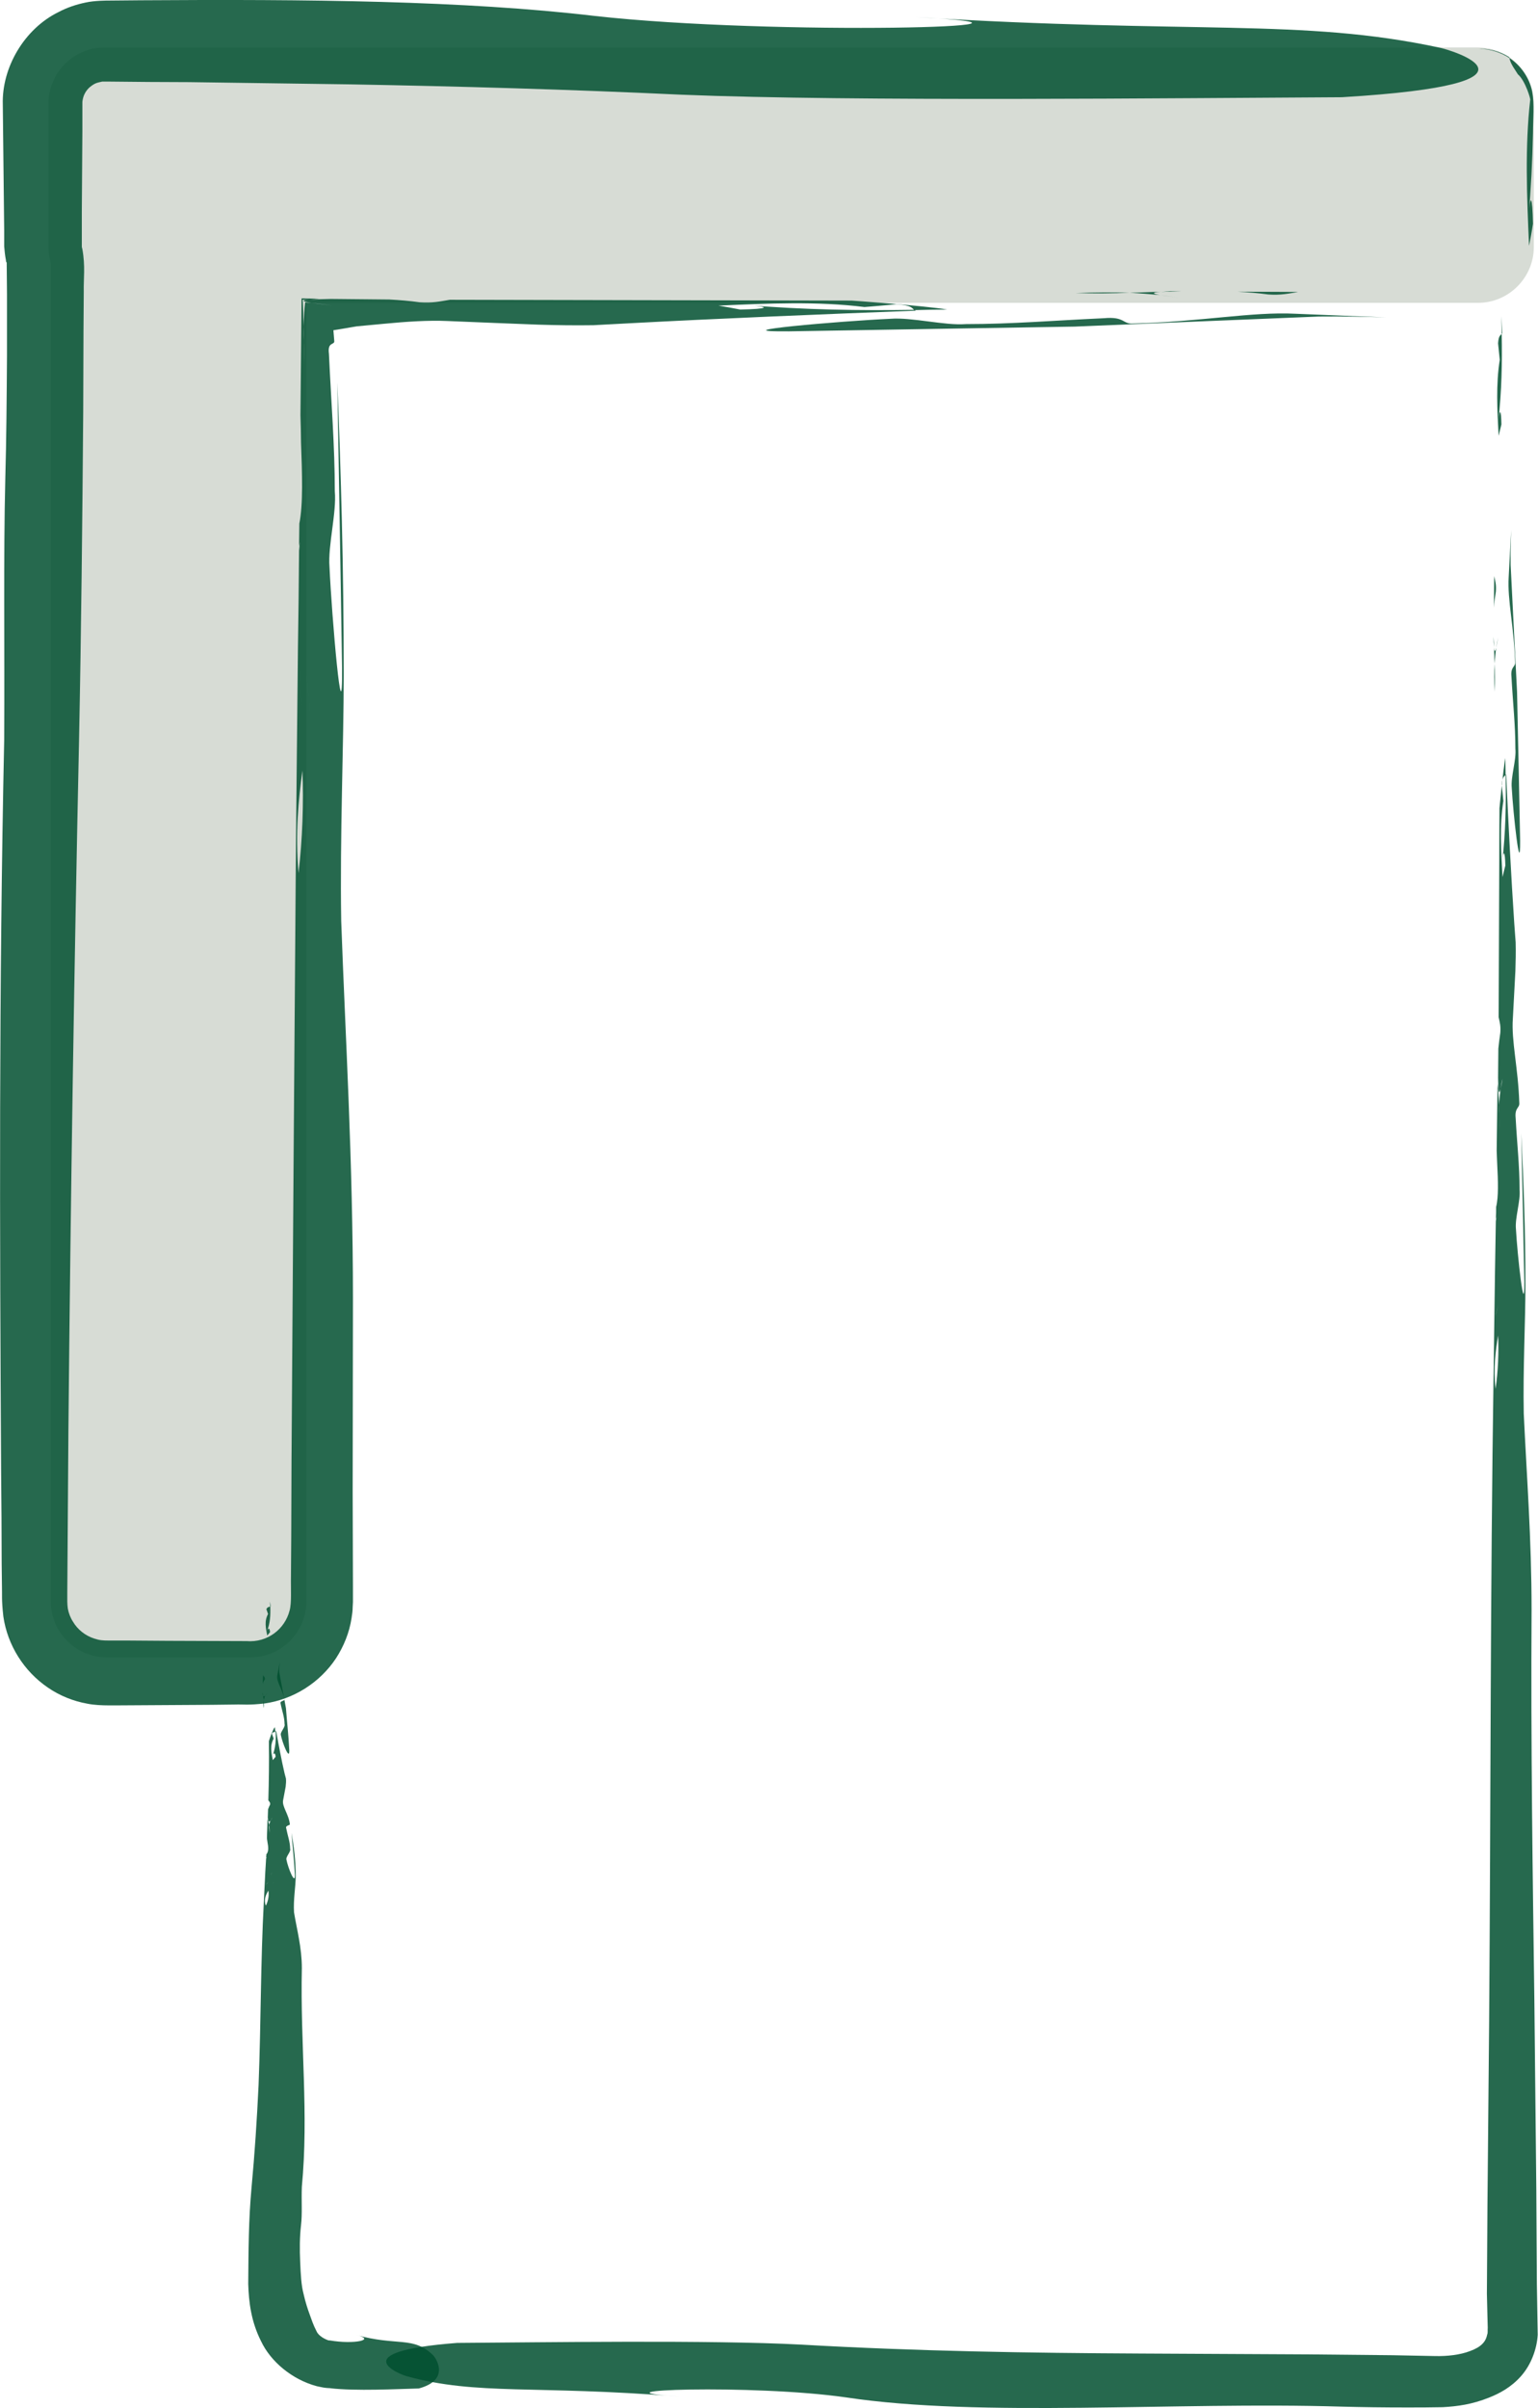 <?xml version="1.0" encoding="utf-8"?>
<!-- Generator: Adobe Illustrator 23.0.6, SVG Export Plug-In . SVG Version: 6.00 Build 0)  -->
<svg version="1.1" id="Laag_1" xmlns="http://www.w3.org/2000/svg" xmlns:xlink="http://www.w3.org/1999/xlink" x="0px" y="0px"
	 viewBox="0 0 55.08 86.19" style="enable-background:new 0 0 55.08 86.19;" xml:space="preserve">
<style type="text/css">
	.st0{fill:#D7DCD5;}
	.st1{opacity:0.85;}
	.st2{fill:#004F2F;}
</style>
<g>
	<path class="st0" d="M8.98,59.32H3.81c-1.09,0-1.99-0.9-1.99-1.99V3.73c0-1.09,0.9-1.99,1.99-1.99h5.17c1.09,0,1.99,0.9,1.99,1.99
		v53.6C10.97,58.42,10.07,59.32,8.98,59.32z"/>
	<path class="st0" d="M54.93,3.7v5.14c0,1.1-0.9,2-2,2H3.74c-1.1,0-2-0.9-2-2V3.7c0-1.1,0.9-2,2-2h49.19
		C54.03,1.7,54.93,2.6,54.93,3.7z"/>
	<g>
		<g>
			<g>
				<g>
					<g class="st1">
						<g>
							<path class="st2" d="M46.49,10.45c-0.72,0-1.45-0.01-2.17-0.01c0.36,0.02,0.73,0.05,1.1,0.1
								C45.88,10.57,46.13,10.51,46.49,10.45z"/>
							<path class="st2" d="M42.3,10.42c-0.13,0-0.26,0-0.39,0c-0.12,0.01-0.23,0.02-0.33,0.03L42.3,10.42z"/>
							<path class="st2" d="M38.52,10.49c0.67,0.02,1.31,0.01,1.93-0.01C39.9,10.46,39.27,10.46,38.52,10.49z"/>
							<path class="st2" d="M41.54,10.56c-0.23-0.04-0.35-0.09,0.04-0.12c0,0,0.01,0,0.02,0c-0.38,0.01-0.75,0.03-1.14,0.04
								C40.86,10.5,41.22,10.53,41.54,10.56z"/>
							<path class="st2" d="M41.54,10.56c0.24,0.03,0.57,0.08,0.7,0.1C42.04,10.63,41.8,10.59,41.54,10.56z"/>
							<path class="st2" d="M40.58,11.58c-0.38,0.03-0.29-0.26-1.05-0.19c-1.77,0.08-3.28,0.21-4.94,0.21
								c-0.75,0.06-1.94-0.25-2.7-0.19c-1.78,0.08-6.3,0.47-3.63,0.45c4.01-0.07,6.63-0.11,10.23-0.17
								c2.92-0.12,5.75-0.24,8.74-0.36c0.84-0.01,1.62,0.01,2.41,0.03c-1.03-0.04-2.09-0.08-3.25-0.13
								C44.85,11.15,42.99,11.52,40.58,11.58z"/>
							<path class="st2" d="M54.36,2.66c0.27,0.23,0.47,0.92,0.44,0.92c-0.19,1.67-0.12,3.45-0.04,5.22
								c0.05-0.26,0.1-0.52,0.14-0.79C54.88,7,54.8,6.88,54.74,7.78c0.09-1.03,0.14-2.03,0.16-3.03c0-0.5,0.06-1-0.03-1.48
								c-0.1-0.48-0.4-0.92-0.82-1.2C54.1,2.22,54.08,2.24,54.36,2.66z"/>
							<path class="st2" d="M52.97,1.75c0.38,0,0.77,0.12,1.09,0.33c0-0.01-0.01-0.03-0.02-0.04c-0.34-0.21-0.73-0.31-1.11-0.29
								H52.97z"/>
							<path class="st2" d="M30.5,10.76c-5.03-0.01-9.76-0.02-14.39-0.03c-0.36,0.06-0.6,0.12-1.08,0.09
								c-0.36-0.05-0.72-0.08-1.09-0.1c-0.7-0.01-1.4-0.01-2.09-0.02c-0.25,0.01-0.5,0.01-0.75,0.02c0,0-0.01,0-0.02,0
								c-0.16,0.01-0.22,0.03-0.2,0.05c0,0.02,0.01,0.02,0.01,0.01c0.03,0.02,0.14,0.04,0.26,0.06c0.29,0.03,0.55,0.07,0.76,0.1
								c-0.15-0.02-0.5-0.07-0.76-0.1c-0.07-0.01-0.14-0.01-0.22-0.02c-0.03,0.24-0.05,0.53-0.06,0.87
								c0.02,0.66,0.03,1.31,0.01,1.97c-0.03-0.72-0.03-1.4-0.01-1.97c-0.01-0.33-0.02-0.65-0.03-0.96c0.09,0,0.17-0.01,0.26-0.01
								c0.11-0.01,0.22-0.02,0.33-0.03l-0.63-0.01l-0.04,4.19c0.01,0.35,0.02,0.69,0.02,0.96c0.04,1.11,0.08,2.22-0.06,2.91
								c0,0.27-0.01,0.55-0.01,0.82l0.03-0.16c-0.01,0.12-0.02,0.22-0.03,0.31c-0.01,1.16-0.02,2.32-0.04,3.48
								c0.05,0.75,0.11,1.54,0.16,2.31c0,0-0.1,0.52-0.14,0.78c0.07,0.32,0.12,0.77,0.14,1.3c0.09-0.63,0.18-1.2,0.24-1.73
								c0.14-0.78-0.29-1.75-0.02-2.67c-0.27,0.92,0.16,1.89,0.02,2.67c-0.06,0.53-0.15,1.1-0.24,1.73c0.05,1.1,0,2.52-0.14,3.67
								c-0.12-1.42,0-2.62,0.14-3.67c-0.02-0.53-0.07-0.98-0.14-1.3c0.05-0.26,0.14-0.78,0.14-0.78c-0.05-0.77-0.11-1.55-0.16-2.31
								c-0.02,2.28-0.05,4.57-0.07,6.92c-0.06,7.56-0.11,14.82-0.16,22.16l-0.01,2.75l-0.01,1.38c-0.01,0.45,0.03,0.98-0.05,1.25
								c-0.17,0.66-0.79,1.15-1.54,1.09c-0.93,0-1.86-0.01-2.8-0.01l-1.41-0.01H3.91c-0.23,0-0.35-0.01-0.53-0.07
								c-0.32-0.1-0.6-0.32-0.77-0.61c-0.09-0.14-0.15-0.3-0.18-0.46c-0.01-0.08-0.02-0.16-0.02-0.25v-0.35
								c0.01-1.91,0.03-3.84,0.04-5.8c0.08-8.5,0.21-16.66,0.38-24.66c0.08-3.99,0.12-7.89,0.15-11.76c0-0.97,0.01-1.93,0.01-2.89
								L3,10.43c-0.01-0.46,0.06-0.9-0.05-1.51L2.93,8.84V8.66V8.3V7.58l0.01-1.44l0.01-1.43V3.99c0-0.1,0-0.28,0-0.32
								c0-0.05,0.01-0.09,0.02-0.14c0.04-0.18,0.15-0.35,0.31-0.46c0.08-0.06,0.16-0.1,0.25-0.12c0.04-0.01,0.09-0.02,0.13-0.03
								h0.23c0.96,0.01,1.92,0.02,2.88,0.02c1.92,0.03,3.85,0.05,5.79,0.08c3.88,0.07,7.82,0.18,11.85,0.37
								c6.19,0.25,17.68,0.12,23.65,0.09c8-0.48,3.85-1.71,3.47-1.78c-4.91-1.05-8.76-0.47-18.77-1.09
								c6.82,0.35-5.03,0.68-11.47-0.04c-4.66-0.55-10.31-0.6-16.24-0.56L3.93,0.02c-0.12,0-0.54,0-0.86,0.07
								C2.73,0.16,2.4,0.27,2.1,0.43c-1.23,0.6-2.04,1.99-2,3.31c0.02,1.5,0.03,3.01,0.05,4.52v0.56C0.16,8.95,0.18,9.15,0.21,9.3
								c0.01,0.13,0.04,0.08,0.03,0.1v0.02l0.01,1.09c0,0.75,0,1.49,0,2.23c-0.01,1.48-0.02,2.95-0.06,4.38
								C0.12,20,0.17,23.05,0.15,26.49c-0.19,8.91-0.16,17.5-0.11,26.21c0.01,1.09,0.02,2.18,0.02,3.27l0.01,0.82
								c0.01,0.29-0.02,0.45,0.05,1.07c0.15,1.03,0.74,1.96,1.59,2.54c0.42,0.29,0.91,0.49,1.42,0.58c0.24,0.05,0.55,0.06,0.73,0.06
								h0.41l1.66-0.01l1.66-0.01l0.83-0.01c0.3-0.01,0.46,0.03,1.07-0.04c1.03-0.15,1.97-0.75,2.54-1.61
								c0.28-0.43,0.48-0.92,0.56-1.44c0.02-0.13,0.04-0.26,0.04-0.39l0.01-0.19v-0.11v-0.42c0-1.13-0.01-2.26-0.01-3.4
								c0-2.28,0.01-4.59,0.01-6.93c0-4.96-0.27-9.33-0.42-13.51c-0.05-3.05,0.09-6.32,0.09-8.8c0-3.9-0.1-7.26-0.23-10.48
								c0.06,3.59,0.11,6.23,0.17,10.23c0.02,2.67-0.37-1.86-0.45-3.63c-0.06-0.76,0.26-1.95,0.19-2.71c0-1.64-0.13-3.17-0.21-4.92
								c-0.06-0.45,0.22-0.29,0.19-0.47c-0.01-0.13-0.02-0.25-0.03-0.37c0.23-0.04,0.45-0.07,0.66-0.11l0.18-0.03l0.32-0.03
								c0.22-0.02,0.43-0.04,0.64-0.06c0.84-0.08,1.59-0.13,2.28-0.1c1.17,0.05,2.22,0.09,3.25,0.13c0.65,0.02,1.3,0.03,1.98,0.02
								c0.43-0.02,0.87-0.05,1.31-0.07c-0.35-0.09-0.48-0.2-0.59-0.3c0.63,0.03,1.54,0.07,2.17,0.1c-0.63-0.03-1.54-0.07-2.17-0.1
								c0.12,0.11,0.24,0.22,0.59,0.3c3.17-0.17,6.84-0.32,10.24-0.45l-0.05-0.03c-1.99,0.03-3.93,0-6-0.17
								c0.89,0.06,0.78,0.14-0.24,0.16c-0.26-0.05-0.52-0.1-0.78-0.14c1.77-0.08,3.55-0.16,5.23,0.05c0,0,0.76-0.06,1.14-0.1
								c0.56,0.04,0.54,0.13,0.65,0.21c0.39-0.01,0.78-0.02,1.17-0.02C33.12,10.94,30.5,10.76,30.5,10.76z"/>
							<path class="st2" d="M10.87,11.73c-0.01-0.28-0.01-0.63-0.02-1c0.01,0,0.02,0,0.03,0h-0.03l-0.04,3.96
								C10.95,13.99,10.91,12.94,10.87,11.73z"/>
						</g>
					</g>
				</g>
			</g>
		</g>
	</g>
	<g>
		<g>
			<g>
				<g>
					<g class="st1">
						<g>
							<path class="st2" d="M53.51,20.62c0,0.37-0.01,0.75-0.01,1.13c0.01-0.19,0.04-0.38,0.07-0.57
								C53.59,20.93,53.55,20.8,53.51,20.62z"/>
							<path class="st2" d="M53.49,22.79c0,0.07,0,0.14,0,0.2c0.01,0.06,0.01,0.12,0.02,0.17L53.49,22.79z"/>
							<path class="st2" d="M53.53,24.76c0.01-0.35,0.01-0.68-0.01-1C53.51,24.04,53.51,24.37,53.53,24.76z"/>
							<path class="st2" d="M53.58,23.19c-0.03,0.12-0.06,0.18-0.08-0.02v-0.01c0.01,0.2,0.02,0.39,0.02,0.59
								C53.54,23.54,53.56,23.35,53.58,23.19z"/>
							<path class="st2" d="M53.58,23.19c0.03-0.13,0.06-0.29,0.07-0.37C53.63,22.93,53.6,23.05,53.58,23.19z"/>
							<path class="st2" d="M54.26,23.69c0.02,0.2-0.17,0.15-0.13,0.54c0.05,0.92,0.14,1.71,0.14,2.57c0.04,0.39-0.17,1.01-0.13,1.4
								c0.05,0.92,0.31,3.28,0.3,1.89c-0.04-2.08-0.07-3.45-0.11-5.32c-0.08-1.52-0.15-3-0.23-4.55c-0.01-0.44,0.01-0.84,0.02-1.25
								c-0.03,0.54-0.06,1.09-0.09,1.69C53.98,21.47,54.22,22.43,54.26,23.69z"/>
							<path class="st2" d="M53.65,12.29c0.02,0.2,0.06,0.59,0.06,0.59c-0.14,0.88-0.09,1.8-0.04,2.72l0.1-0.41
								c-0.01-0.53-0.06-0.59-0.11-0.12c0.12-1.07,0.14-2.09,0.12-3.12C53.73,12.02,53.67,12,53.65,12.29z"/>
							<path class="st2" d="M53.77,11.34c0,0.2,0.01,0.41,0.01,0.61c0.01,0,0.01-0.01,0.02-0.02c-0.01-0.2-0.02-0.41-0.03-0.61
								V11.34z"/>
							<path class="st2" d="M53.7,28.93c-0.01,2.62-0.02,5.08-0.03,7.48c0.04,0.18,0.08,0.31,0.06,0.56
								c-0.03,0.19-0.05,0.38-0.07,0.56c0,0.35-0.01,0.7-0.01,1.05c0,0.12,0.01,0.24,0.01,0.37v0.01c0.02,0.2,0.05,0.14,0.08,0.02
								c0.02-0.14,0.04-0.26,0.07-0.37c-0.01,0.08-0.04,0.24-0.07,0.37c-0.02,0.17-0.04,0.35-0.06,0.57c0.01,0.32,0.02,0.65,0.01,1
								c-0.02-0.38-0.02-0.72-0.01-1c-0.01-0.2-0.02-0.4-0.03-0.59c-0.01-0.06-0.01-0.11-0.02-0.17c-0.01,0.8-0.02,1.6-0.03,2.4
								c0.01,0.18,0.01,0.36,0.02,0.5c0.03,0.58,0.05,1.15-0.04,1.51c0,0.14,0,0.28-0.01,0.43c0.01-0.03,0.01-0.05,0.02-0.08
								c-0.01,0.06-0.01,0.11-0.02,0.16c-0.01,0.6-0.02,1.21-0.03,1.81c0.04,0.39,0.07,0.81,0.11,1.2c0,0-0.06,0.27-0.1,0.41
								c0.05,0.16,0.08,0.4,0.1,0.67c0.06-0.33,0.12-0.62,0.16-0.9c0.1-0.41-0.19-0.91-0.01-1.39c-0.18,0.48,0.11,0.98,0.01,1.39
								c-0.04,0.28-0.1,0.57-0.16,0.9c0.03,0.57,0,1.31-0.09,1.91c-0.08-0.74,0-1.36,0.09-1.91c-0.02-0.28-0.05-0.51-0.1-0.67
								c0.03-0.13,0.1-0.41,0.1-0.41c-0.04-0.39-0.07-0.81-0.11-1.2c-0.02,1.18-0.03,2.38-0.05,3.6c-0.12,7.86-0.1,15.12-0.16,23.28
								c-0.02,2.21-0.04,4.38-0.06,6.51c-0.01,1.07-0.01,2.13-0.02,3.19l0.02,0.83l0.01,0.39c-0.01,0.08,0.01,0.18-0.02,0.24
								c-0.05,0.27-0.23,0.45-0.61,0.59c-0.36,0.14-0.83,0.19-1.25,0.18c-0.51-0.01-1.03-0.02-1.53-0.03
								c-1.02-0.01-2.03-0.02-3.03-0.03c-2.01-0.01-4-0.02-5.99-0.03c-3.98-0.02-7.97-0.08-12.17-0.32
								c-3.22-0.17-9.2-0.08-12.31-0.06c-4.16,0.32-2,1.14-1.81,1.19c2.56,0.7,4.56,0.31,9.77,0.73c-3.55-0.23,2.62-0.45,5.97,0.03
								c4.84,0.73,11.76,0.15,17.74,0.33c0.75,0.02,1.52,0.03,2.33,0.03c0.42,0,0.85,0,1.3-0.01c0.53-0.03,1.05-0.1,1.65-0.34
								c0.38-0.15,0.8-0.37,1.16-0.78c0.36-0.41,0.56-0.97,0.59-1.47c-0.01-0.6-0.02-1.21-0.03-1.8c-0.01-1.14-0.01-2.27-0.02-3.39
								c-0.02-2.26-0.05-4.51-0.07-6.77c-0.06-4.53-0.13-9.12-0.1-13.99c0-2.58-0.18-4.85-0.28-7.03c-0.03-1.59,0.06-3.29,0.06-4.58
								c0-2.03-0.07-3.78-0.15-5.45c0.04,1.87,0.07,3.24,0.11,5.32c0.01,1.39-0.25-0.97-0.3-1.89c-0.04-0.39,0.17-1.01,0.13-1.41
								c0-0.86-0.09-1.64-0.14-2.56c-0.04-0.39,0.15-0.35,0.13-0.55c-0.04-1.25-0.29-2.22-0.23-3.02c0.03-0.6,0.06-1.16,0.09-1.69
								c0.01-0.34,0.02-0.67,0.01-1.03c-0.02-0.22-0.03-0.45-0.05-0.68c-0.06,0.18-0.13,0.25-0.2,0.31
								c0.02-0.32,0.05-0.81,0.07-1.13c-0.02,0.32-0.05,0.81-0.07,1.13c0.07-0.06,0.14-0.13,0.2-0.31
								c-0.11-1.65-0.21-3.56-0.29-5.33l-0.02,0.02c0.02,1.04,0,2.05-0.12,3.12c0.04-0.46,0.1-0.41,0.11,0.12l-0.1,0.41
								c-0.05-0.92-0.11-1.84,0.03-2.72c0,0-0.04-0.39-0.06-0.59c0.03-0.29,0.09-0.28,0.14-0.34c0-0.2-0.01-0.41-0.01-0.61
								C53.83,27.57,53.7,28.93,53.7,28.93z"/>
							<path class="st2" d="M53.68,39.58c0-0.14-0.01-0.31-0.01-0.5c-0.01,0.67-0.02,1.34-0.03,2.01
								C53.73,40.74,53.71,40.16,53.68,39.58z"/>
						</g>
					</g>
				</g>
			</g>
		</g>
	</g>
	<g>
		<g>
			<g>
				<g>
					<g class="st1">
						<g>
							<path class="st2" d="M9.42,59.96l-0.01,0.32c0.01-0.05,0.03-0.11,0.07-0.16C9.5,60.05,9.46,60.02,9.42,59.96z"/>
							<path class="st2" d="M9.4,60.58v0.06l0.02,0.05C9.41,60.65,9.41,60.61,9.4,60.58z"/>
							<path class="st2" d="M9.45,61.14c0.01-0.1,0-0.19-0.01-0.28C9.43,60.93,9.43,61.03,9.45,61.14z"/>
							<path class="st2" d="M9.5,60.69c-0.03,0.03-0.06,0.05-0.08-0.01l0,0c0.01,0.06,0.02,0.11,0.03,0.17
								C9.46,60.79,9.47,60.74,9.5,60.69z"/>
							<path class="st2" d="M9.5,60.69c0.03-0.04,0.05-0.08,0.07-0.1C9.54,60.62,9.52,60.65,9.5,60.69z"/>
							<path class="st2" d="M10.18,60.83c0.02,0.06-0.17,0.04-0.13,0.15c0.05,0.26,0.14,0.48,0.14,0.73
								c0.04,0.11-0.17,0.29-0.13,0.4c0.05,0.26,0.31,0.93,0.3,0.54c-0.03-0.59-0.08-0.98-0.12-1.51c-0.08-0.42-0.16-0.88-0.24-1.29
								c-0.01-0.12,0.01-0.24,0.02-0.36c-0.03,0.16-0.06,0.32-0.09,0.48C9.89,60.2,10.13,60.48,10.18,60.83z"/>
							<path class="st2" d="M9.54,57.6c0.02,0.06,0.06,0.17,0.06,0.17c-0.14,0.25-0.08,0.51-0.03,0.77l0.1-0.12
								c-0.01-0.15-0.06-0.17-0.11-0.03c0.12-0.3,0.13-0.59,0.12-0.89C9.63,57.52,9.57,57.52,9.54,57.6z"/>
							<path class="st2" d="M9.66,57.33c0.01,0.06,0.01,0.12,0.02,0.17l0.02-0.01C9.68,57.44,9.68,57.38,9.66,57.33L9.66,57.33z"/>
							<path class="st2" d="M9.63,62.32c0.01,0.74,0,1.44-0.02,2.12c0.04,0.05,0.08,0.09,0.06,0.16c-0.03,0.05-0.05,0.11-0.07,0.16
								l-0.01,0.3c0,0.03,0.01,0.07,0.02,0.1l0,0c0.02,0.06,0.05,0.04,0.08,0c0.02-0.04,0.04-0.07,0.07-0.1
								c-0.02,0.02-0.04,0.06-0.07,0.1c-0.02,0.05-0.04,0.1-0.05,0.16c0.01,0.09,0.02,0.19,0.01,0.28c-0.02-0.11-0.02-0.2-0.01-0.28
								L9.6,65.16l-0.02-0.05L9.56,65.8c0.01,0.05,0.01,0.1,0.02,0.14c0.03,0.16,0.05,0.33-0.04,0.43l-0.01,0.12l0.02-0.02
								l-0.02,0.05l-0.03,0.5c0.04,0.11,0.08,0.23,0.11,0.34c0,0-0.06,0.08-0.1,0.12c0.05,0.05,0.08,0.11,0.1,0.19
								c0.06-0.09,0.12-0.18,0.16-0.26c0.1-0.12-0.19-0.26-0.01-0.39c-0.18,0.14,0.11,0.28,0.01,0.39c-0.04,0.08-0.1,0.16-0.16,0.26
								c0.03,0.16,0,0.37-0.09,0.54c-0.08-0.21,0-0.39,0.09-0.54c-0.02-0.08-0.05-0.14-0.1-0.19c0.03-0.04,0.1-0.12,0.1-0.12
								c-0.03-0.11-0.07-0.23-0.11-0.34c-0.02,0.34-0.03,0.68-0.05,1.02c-0.12,2.23-0.1,4.29-0.19,6.6
								C9.2,75.9,9.12,77.1,9.01,78.28c-0.11,1.19-0.11,2.27-0.12,3.47c0.02,0.64,0.1,1.34,0.46,2.05c0.34,0.72,1.1,1.37,2,1.61
								c0.16,0.03,0.26,0.07,0.55,0.07h-0.09c0.94,0.11,2.4,0.03,3.19,0.01c1.18-0.32,0.57-1.14,0.51-1.19
								c-0.72-0.7-1.29-0.31-2.77-0.73c0.77,0.18-0.07,0.35-0.93,0.2h-0.04c-0.13-0.04-0.36-0.16-0.43-0.32
								c-0.13-0.25-0.18-0.42-0.25-0.61s-0.15-0.43-0.22-0.74c-0.08-0.3-0.1-0.67-0.12-1.14c-0.02-0.44-0.02-0.88,0.03-1.31
								c0.05-0.42,0.01-0.87,0.03-1.38c0.25-2.63-0.06-5.07,0-7.83c0-0.73-0.18-1.38-0.28-1.99c-0.03-0.45,0.06-0.93,0.06-1.3
								c0-0.58-0.07-1.07-0.15-1.55c0.04,0.53,0.09,0.92,0.12,1.51c0.01,0.39-0.25-0.27-0.3-0.54c-0.04-0.11,0.17-0.29,0.13-0.4
								c0-0.24-0.09-0.47-0.14-0.73c-0.04-0.11,0.15-0.1,0.13-0.15c-0.04-0.36-0.29-0.63-0.24-0.86c0.03-0.17,0.06-0.32,0.09-0.48
								c0.01-0.1,0.02-0.19,0.01-0.29l-0.05-0.19c-0.06,0.05-0.13,0.07-0.2,0.09c0.02-0.08,0.05-0.24,0.06-0.32
								c-0.02,0.08-0.05,0.24-0.06,0.32c0.07-0.02,0.14-0.04,0.2-0.09c-0.11-0.47-0.21-1.01-0.3-1.51l-0.02,0.01
								c0.02,0.29,0,0.58-0.11,0.88c0.04-0.13,0.1-0.12,0.11,0.03L9.77,63c-0.05-0.26-0.11-0.52,0.03-0.77c0,0-0.04-0.11-0.06-0.17
								C9.75,62,9.81,62,9.86,61.99c0-0.05-0.01-0.11-0.02-0.17C9.75,61.94,9.63,62.32,9.63,62.32z"/>
							<path class="st2" d="M9.62,65.34c0-0.04-0.01-0.09-0.02-0.14l-0.03,0.57C9.67,65.67,9.65,65.5,9.62,65.34z"/>
						</g>
					</g>
				</g>
			</g>
		</g>
	</g>
</g>
</svg>
